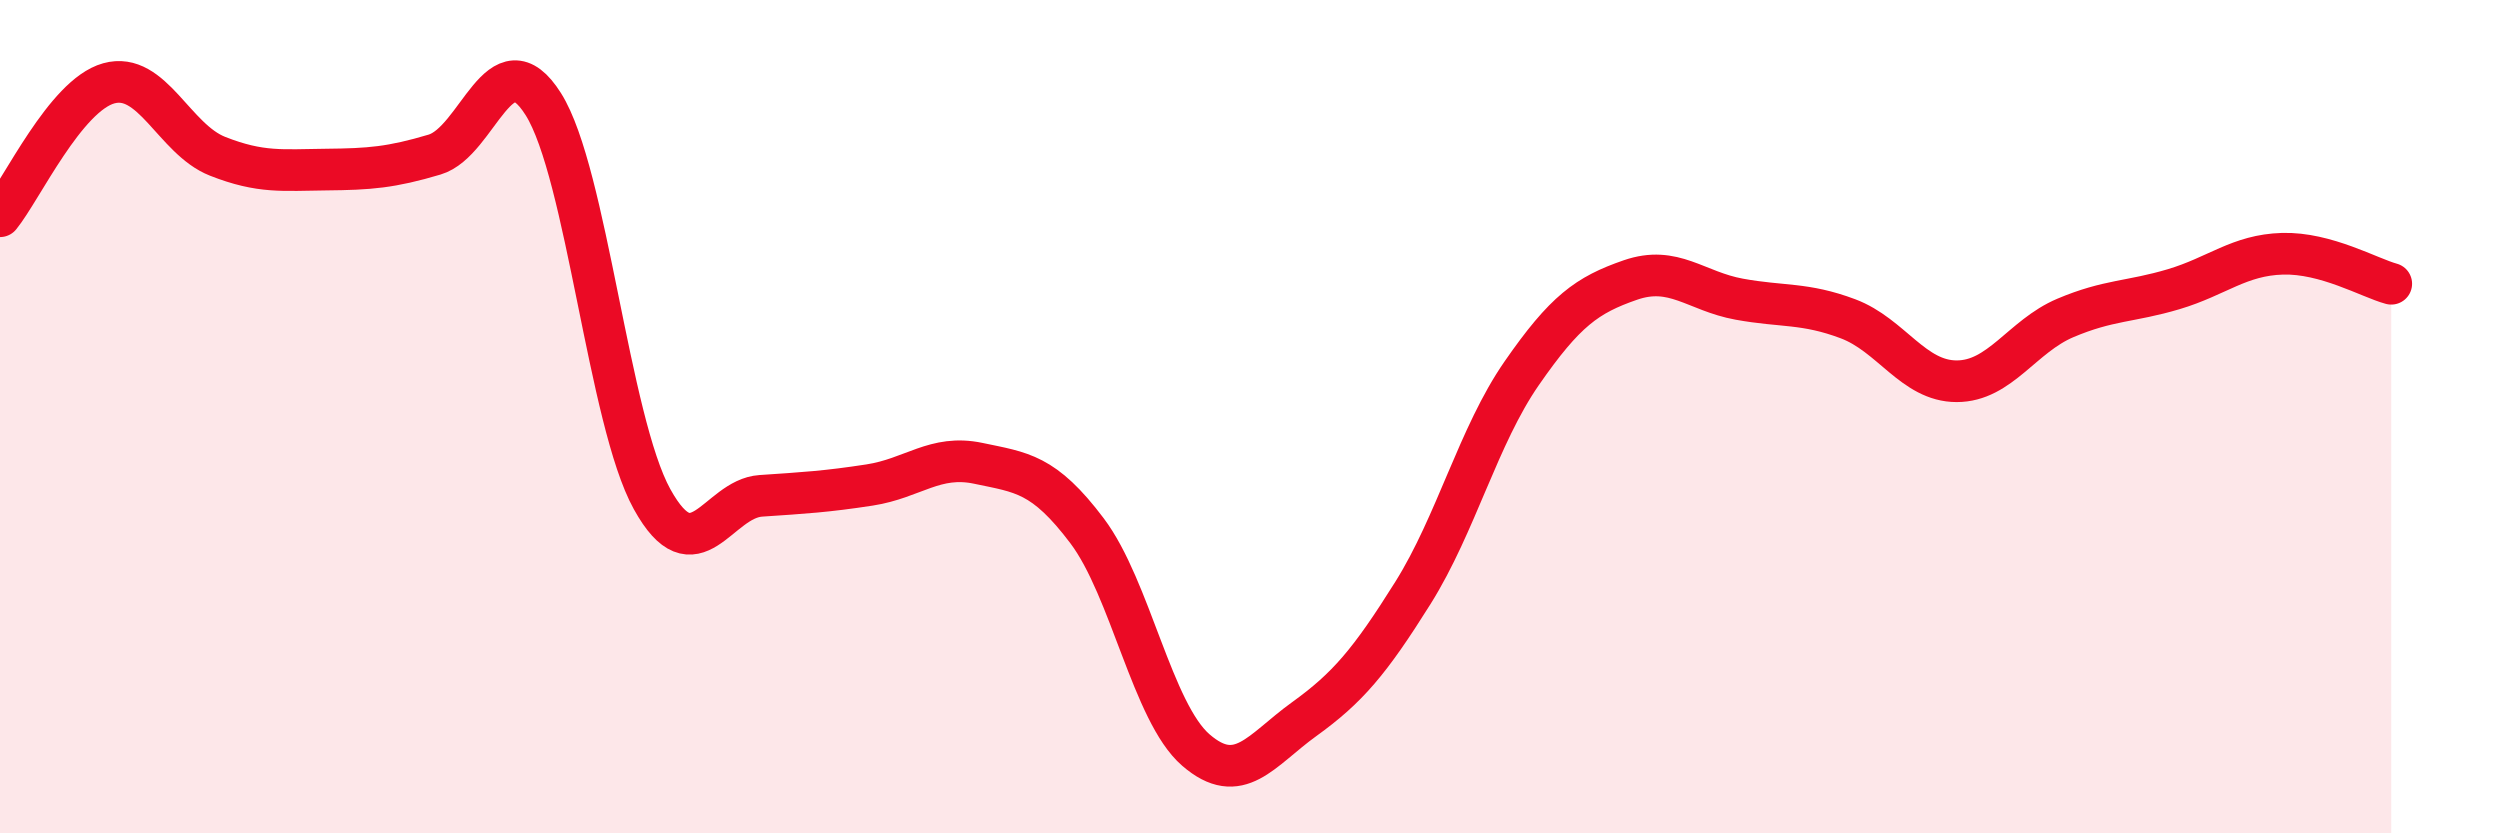 
    <svg width="60" height="20" viewBox="0 0 60 20" xmlns="http://www.w3.org/2000/svg">
      <path
        d="M 0,5.19 C 0.52,4.55 1.57,2.29 2.61,2 C 3.65,1.71 4.18,3.34 5.22,3.75 C 6.26,4.16 6.79,4.08 7.83,4.07 C 8.87,4.06 9.39,4.02 10.43,3.71 C 11.47,3.4 12,0.85 13.04,2.5 C 14.08,4.15 14.61,10.1 15.65,11.98 C 16.69,13.86 17.22,11.97 18.26,11.9 C 19.3,11.83 19.83,11.8 20.87,11.64 C 21.91,11.48 22.44,10.9 23.48,11.12 C 24.52,11.34 25.05,11.36 26.09,12.74 C 27.13,14.12 27.66,17.1 28.7,18 C 29.74,18.9 30.26,18.01 31.3,17.26 C 32.34,16.51 32.87,15.89 33.91,14.23 C 34.95,12.57 35.48,10.46 36.52,8.96 C 37.56,7.46 38.09,7.08 39.13,6.72 C 40.17,6.36 40.7,6.99 41.74,7.18 C 42.78,7.37 43.31,7.26 44.35,7.65 C 45.39,8.04 45.92,9.15 46.96,9.15 C 48,9.15 48.53,8.07 49.57,7.63 C 50.61,7.19 51.13,7.25 52.17,6.94 C 53.21,6.63 53.74,6.12 54.78,6.09 C 55.82,6.06 56.87,6.67 57.39,6.81L57.39 20L0 20Z"
        fill="#EB0A25"
        opacity="0.1"
        stroke-linecap="round"
        stroke-linejoin="round"
      />
      <path
        d="M 0,5.19 C 0.52,4.55 1.57,2.29 2.61,2 C 3.65,1.71 4.18,3.34 5.22,3.75 C 6.26,4.16 6.79,4.08 7.83,4.07 C 8.87,4.06 9.39,4.02 10.43,3.71 C 11.47,3.4 12,0.85 13.04,2.5 C 14.08,4.15 14.61,10.1 15.65,11.98 C 16.69,13.86 17.22,11.97 18.26,11.9 C 19.3,11.83 19.83,11.8 20.87,11.64 C 21.91,11.48 22.44,10.9 23.48,11.12 C 24.52,11.34 25.05,11.36 26.09,12.74 C 27.13,14.12 27.66,17.1 28.7,18 C 29.74,18.9 30.26,18.01 31.3,17.26 C 32.34,16.51 32.87,15.89 33.91,14.23 C 34.95,12.57 35.48,10.46 36.52,8.96 C 37.56,7.46 38.09,7.08 39.13,6.72 C 40.17,6.36 40.7,6.99 41.74,7.18 C 42.78,7.37 43.31,7.26 44.35,7.65 C 45.39,8.04 45.92,9.15 46.96,9.15 C 48,9.15 48.53,8.07 49.57,7.63 C 50.61,7.19 51.13,7.25 52.17,6.94 C 53.21,6.63 53.74,6.12 54.78,6.09 C 55.82,6.06 56.87,6.67 57.39,6.81"
        stroke="#EB0A25"
        stroke-width="1"
        fill="none"
        stroke-linecap="round"
        stroke-linejoin="round"
      />
    </svg>
  